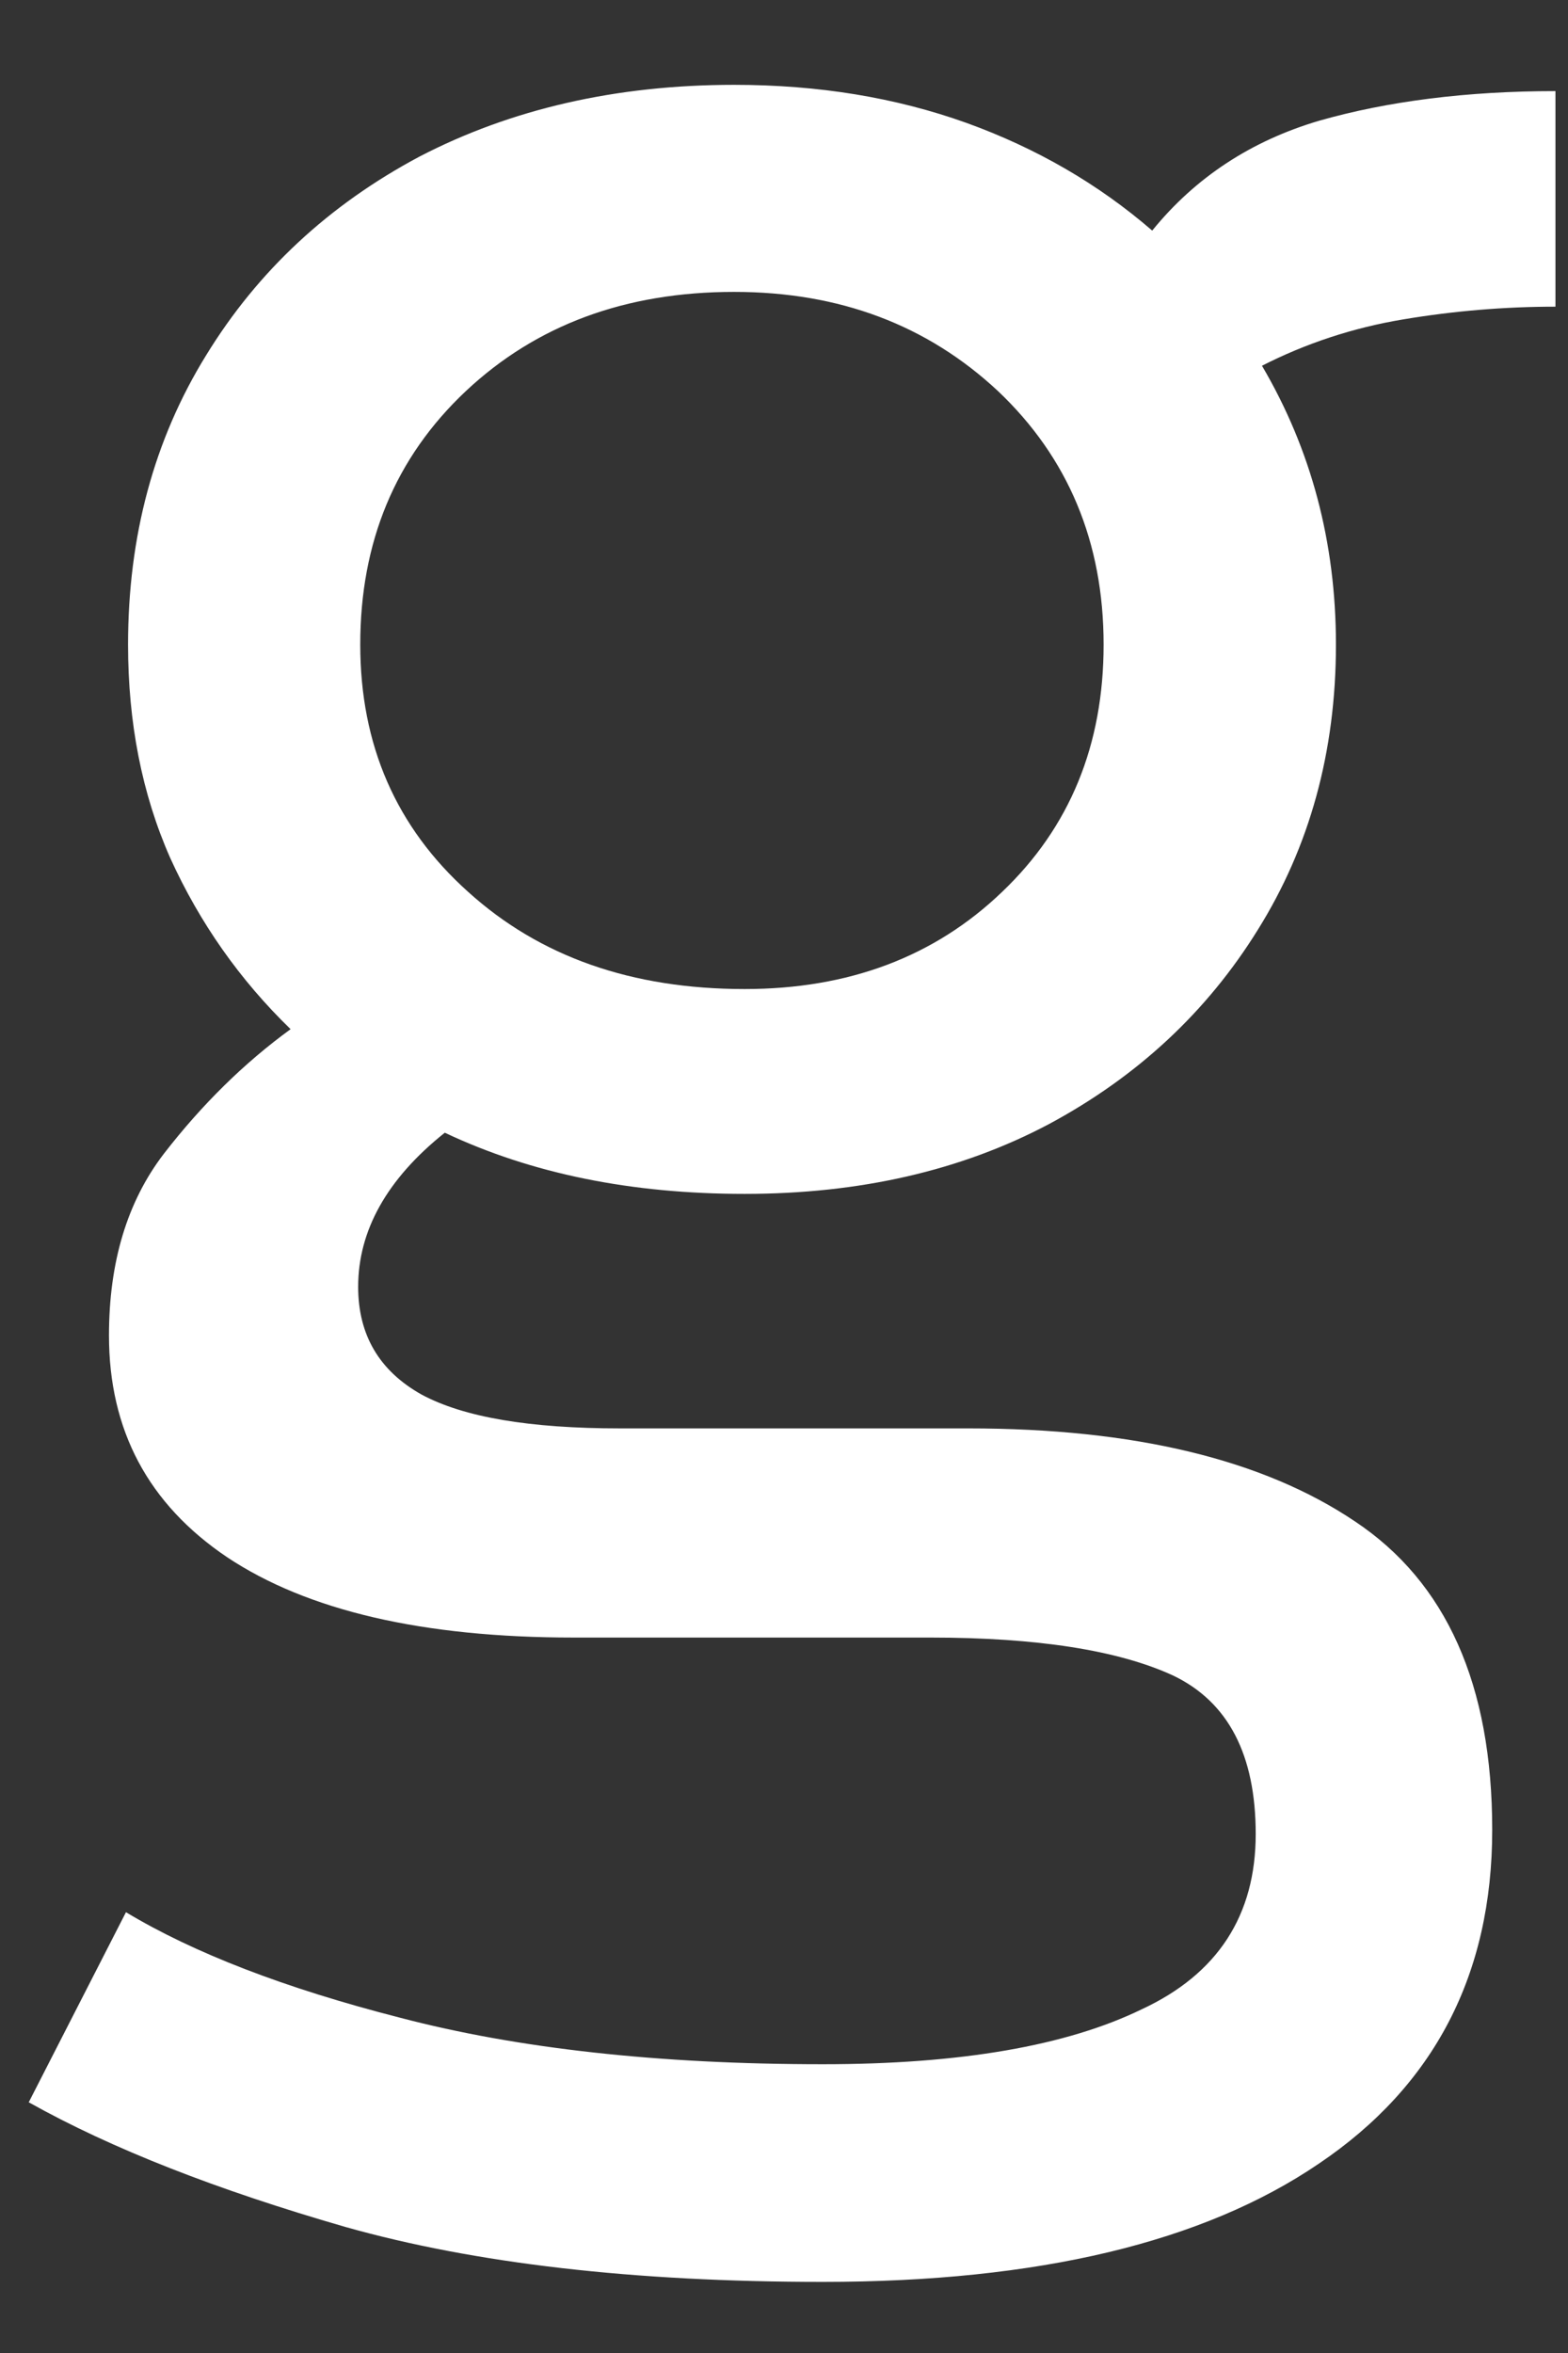 <svg xmlns="http://www.w3.org/2000/svg" width="12" height="18" viewBox="0 0 12 18" fill="none"><rect x="0" y="0" width="12" height="18" fill="#333333" stroke="none"/><path d="M11.904 0.697V2.346C11.517 2.346 11.129 2.378 10.741 2.443C10.353 2.507 9.989 2.629 9.658 2.798C10.034 3.437 10.224 4.148 10.224 4.931C10.224 5.752 10.022 6.479 9.626 7.113C9.238 7.739 8.705 8.236 8.026 8.6C7.355 8.955 6.579 9.133 5.699 9.133C4.834 9.133 4.071 8.98 3.404 8.665C2.959 9.02 2.741 9.416 2.741 9.844C2.741 10.212 2.903 10.487 3.226 10.668C3.549 10.842 4.054 10.927 4.745 10.927H7.412C8.68 10.927 9.666 11.165 10.369 11.638C11.068 12.103 11.42 12.887 11.42 13.998C11.42 15.105 10.975 15.957 10.094 16.551C9.21 17.153 7.945 17.456 6.297 17.456C4.85 17.456 3.634 17.315 2.644 17.036C1.663 16.753 0.855 16.438 0.22 16.082L0.964 14.628C1.481 14.939 2.18 15.21 3.065 15.436C3.957 15.67 5.036 15.791 6.297 15.791C7.351 15.791 8.163 15.65 8.737 15.371C9.319 15.101 9.61 14.652 9.61 14.03C9.61 13.424 9.4 13.02 8.979 12.818C8.559 12.624 7.937 12.527 7.121 12.527H4.39C3.234 12.527 2.353 12.321 1.739 11.913C1.133 11.505 0.834 10.939 0.834 10.216C0.834 9.658 0.972 9.194 1.254 8.826C1.545 8.45 1.869 8.131 2.224 7.873C1.836 7.497 1.529 7.061 1.303 6.564C1.085 6.071 0.98 5.525 0.98 4.931C0.98 4.103 1.178 3.364 1.578 2.717C1.974 2.071 2.519 1.566 3.21 1.198C3.909 0.835 4.713 0.649 5.618 0.649C6.264 0.649 6.854 0.746 7.396 0.94C7.933 1.134 8.406 1.408 8.818 1.764C9.149 1.356 9.577 1.077 10.094 0.924C10.62 0.774 11.226 0.697 11.904 0.697ZM5.699 7.566C6.495 7.566 7.153 7.319 7.67 6.822C8.187 6.329 8.446 5.699 8.446 4.931C8.446 4.148 8.175 3.501 7.638 2.992C7.097 2.487 6.426 2.233 5.618 2.233C4.786 2.233 4.103 2.487 3.565 2.992C3.024 3.501 2.757 4.148 2.757 4.931C2.757 5.699 3.032 6.329 3.582 6.822C4.131 7.319 4.834 7.566 5.699 7.566Z" fill="white"></path></svg>